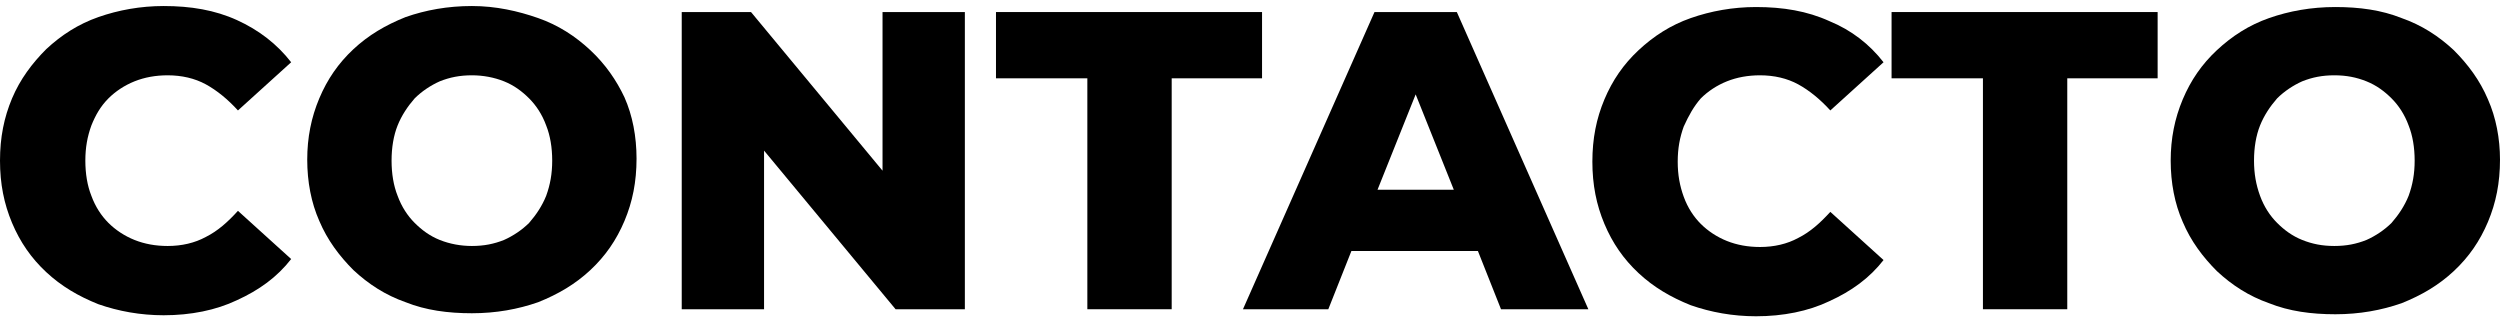 <?xml version="1.0" encoding="utf-8"?>
<!-- Generator: Adobe Illustrator 25.4.1, SVG Export Plug-In . SVG Version: 6.00 Build 0)  -->
<svg version="1.1" id="Capa_1" xmlns="http://www.w3.org/2000/svg" xmlns:xlink="http://www.w3.org/1999/xlink" x="0px" y="0px"
	 viewBox="0 0 249 32" style="enable-background:new 0 0 249 32;" xml:space="preserve">
<g>
	<path d="M10.8,9.8c0.7-0.7,1.6-1.3,2.6-1.7c1-0.4,2.1-0.6,3.3-0.6c1.4,0,2.7,0.3,3.8,0.9c1.1,0.6,2.2,1.5,3.2,2.6L29,6.2
		C27.6,4.4,25.8,3,23.6,2c-2.2-1-4.6-1.4-7.3-1.4c-2.3,0-4.5,0.4-6.5,1.1S6.1,3.5,4.6,4.9C3.2,6.3,2,7.9,1.2,9.8
		C0.4,11.7,0,13.7,0,16c0,2.3,0.4,4.3,1.2,6.2c0.8,1.9,1.9,3.5,3.4,4.9c1.5,1.4,3.2,2.4,5.2,3.2c2,0.7,4.2,1.1,6.5,1.1
		c2.7,0,5.2-0.5,7.3-1.5c2.2-1,4-2.3,5.4-4.1L23.7,21c-1,1.1-2,2-3.2,2.6c-1.1,0.6-2.4,0.9-3.8,0.9c-1.2,0-2.3-0.2-3.3-0.6
		c-1-0.4-1.9-1-2.6-1.7c-0.7-0.7-1.3-1.6-1.7-2.7c-0.4-1-0.6-2.2-0.6-3.5s0.2-2.4,0.6-3.5C9.5,11.5,10,10.6,10.8,9.8z"/>
	<path d="M58.8,5c-1.5-1.4-3.2-2.5-5.2-3.2S49.4,0.6,47,0.6c-2.4,0-4.6,0.4-6.6,1.1c-2,0.8-3.7,1.8-5.2,3.2c-1.5,1.4-2.6,3-3.4,4.9
		c-0.8,1.9-1.2,3.9-1.2,6.1c0,2.2,0.4,4.3,1.2,6.1c0.8,1.9,2,3.5,3.4,4.9c1.5,1.4,3.2,2.5,5.2,3.2c2,0.8,4.2,1.1,6.6,1.1
		c2.4,0,4.6-0.4,6.6-1.1c2-0.8,3.7-1.8,5.2-3.2c1.5-1.4,2.6-3,3.4-4.9c0.8-1.9,1.2-3.9,1.2-6.2c0-2.2-0.4-4.3-1.2-6.1
		C61.4,8,60.3,6.4,58.8,5z M54.4,19.5c-0.4,1-1,1.9-1.7,2.7c-0.7,0.7-1.6,1.3-2.5,1.7c-1,0.4-2,0.6-3.2,0.6c-1.1,0-2.2-0.2-3.2-0.6
		c-1-0.4-1.8-1-2.5-1.7c-0.7-0.7-1.3-1.6-1.7-2.7c-0.4-1-0.6-2.2-0.6-3.5c0-1.3,0.2-2.5,0.6-3.5c0.4-1,1-1.9,1.7-2.7
		c0.7-0.7,1.6-1.3,2.5-1.7c1-0.4,2-0.6,3.2-0.6c1.1,0,2.2,0.2,3.2,0.6c1,0.4,1.8,1,2.5,1.7c0.7,0.7,1.3,1.6,1.7,2.7
		c0.4,1,0.6,2.2,0.6,3.5C55,17.3,54.8,18.4,54.4,19.5z"/>
	<polygon points="87.9,17 74.8,1.2 67.9,1.2 67.9,30.8 76.1,30.8 76.1,15 89.2,30.8 96.1,30.8 96.1,1.2 87.9,1.2 	"/>
	<polygon points="125.7,1.2 99.2,1.2 99.2,7.8 108.3,7.8 108.3,30.8 116.7,30.8 116.7,7.8 125.7,7.8 	"/>
	<path d="M136.9,1.2l-13.1,29.6h8.5l2.3-5.8h12.6l2.3,5.8h8.7L145.1,1.2H136.9z M137.2,18.9l3.8-9.5l3.8,9.5H137.2z"/>
	<path d="M169.4,9.8c0.7-0.7,1.6-1.3,2.6-1.7c1-0.4,2.1-0.6,3.3-0.6c1.4,0,2.7,0.3,3.8,0.9c1.1,0.6,2.2,1.5,3.2,2.6l5.3-4.8
		c-1.4-1.8-3.2-3.2-5.4-4.1c-2.2-1-4.6-1.4-7.3-1.4c-2.3,0-4.5,0.4-6.5,1.1c-2,0.7-3.7,1.8-5.2,3.2c-1.5,1.4-2.6,3-3.4,4.9
		c-0.8,1.9-1.2,3.9-1.2,6.2c0,2.3,0.4,4.3,1.2,6.2c0.8,1.9,1.9,3.5,3.4,4.9c1.5,1.4,3.2,2.4,5.2,3.2c2,0.7,4.2,1.1,6.5,1.1
		c2.7,0,5.2-0.5,7.3-1.5c2.2-1,4-2.3,5.4-4.1l-5.3-4.8c-1,1.1-2,2-3.2,2.6c-1.1,0.6-2.4,0.9-3.8,0.9c-1.2,0-2.3-0.2-3.3-0.6
		c-1-0.4-1.9-1-2.6-1.7c-0.7-0.7-1.3-1.6-1.7-2.7s-0.6-2.2-0.6-3.5s0.2-2.4,0.6-3.5C168.2,11.5,168.7,10.6,169.4,9.8z"/>
	<polygon points="188.4,7.8 197.5,7.8 197.5,30.8 205.9,30.8 205.9,7.8 214.9,7.8 214.9,1.2 188.4,1.2 	"/>
	<path d="M247.8,9.9c-0.8-1.9-2-3.5-3.4-4.9c-1.5-1.4-3.2-2.5-5.2-3.2c-2-0.8-4.2-1.1-6.6-1.1c-2.4,0-4.6,0.4-6.6,1.1
		s-3.7,1.8-5.2,3.2c-1.5,1.4-2.6,3-3.4,4.9c-0.8,1.9-1.2,3.9-1.2,6.1c0,2.2,0.4,4.3,1.2,6.1c0.8,1.9,2,3.5,3.4,4.9
		c1.5,1.4,3.2,2.5,5.2,3.2c2,0.8,4.2,1.1,6.6,1.1c2.4,0,4.6-0.4,6.6-1.1c2-0.8,3.7-1.8,5.2-3.2c1.5-1.4,2.6-3,3.4-4.9
		c0.8-1.9,1.2-3.9,1.2-6.2C249,13.8,248.6,11.7,247.8,9.9z M239.9,19.5c-0.4,1-1,1.9-1.7,2.7c-0.7,0.7-1.6,1.3-2.5,1.7
		c-1,0.4-2,0.6-3.2,0.6s-2.2-0.2-3.2-0.6c-1-0.4-1.8-1-2.5-1.7c-0.7-0.7-1.3-1.6-1.7-2.7s-0.6-2.2-0.6-3.5c0-1.3,0.2-2.5,0.6-3.5
		c0.4-1,1-1.9,1.7-2.7c0.7-0.7,1.6-1.3,2.5-1.7c1-0.4,2-0.6,3.2-0.6s2.2,0.2,3.2,0.6c1,0.4,1.8,1,2.5,1.7c0.7,0.7,1.3,1.6,1.7,2.7
		c0.4,1,0.6,2.2,0.6,3.5C240.5,17.3,240.3,18.4,239.9,19.5z"/>
</g>
</svg>
